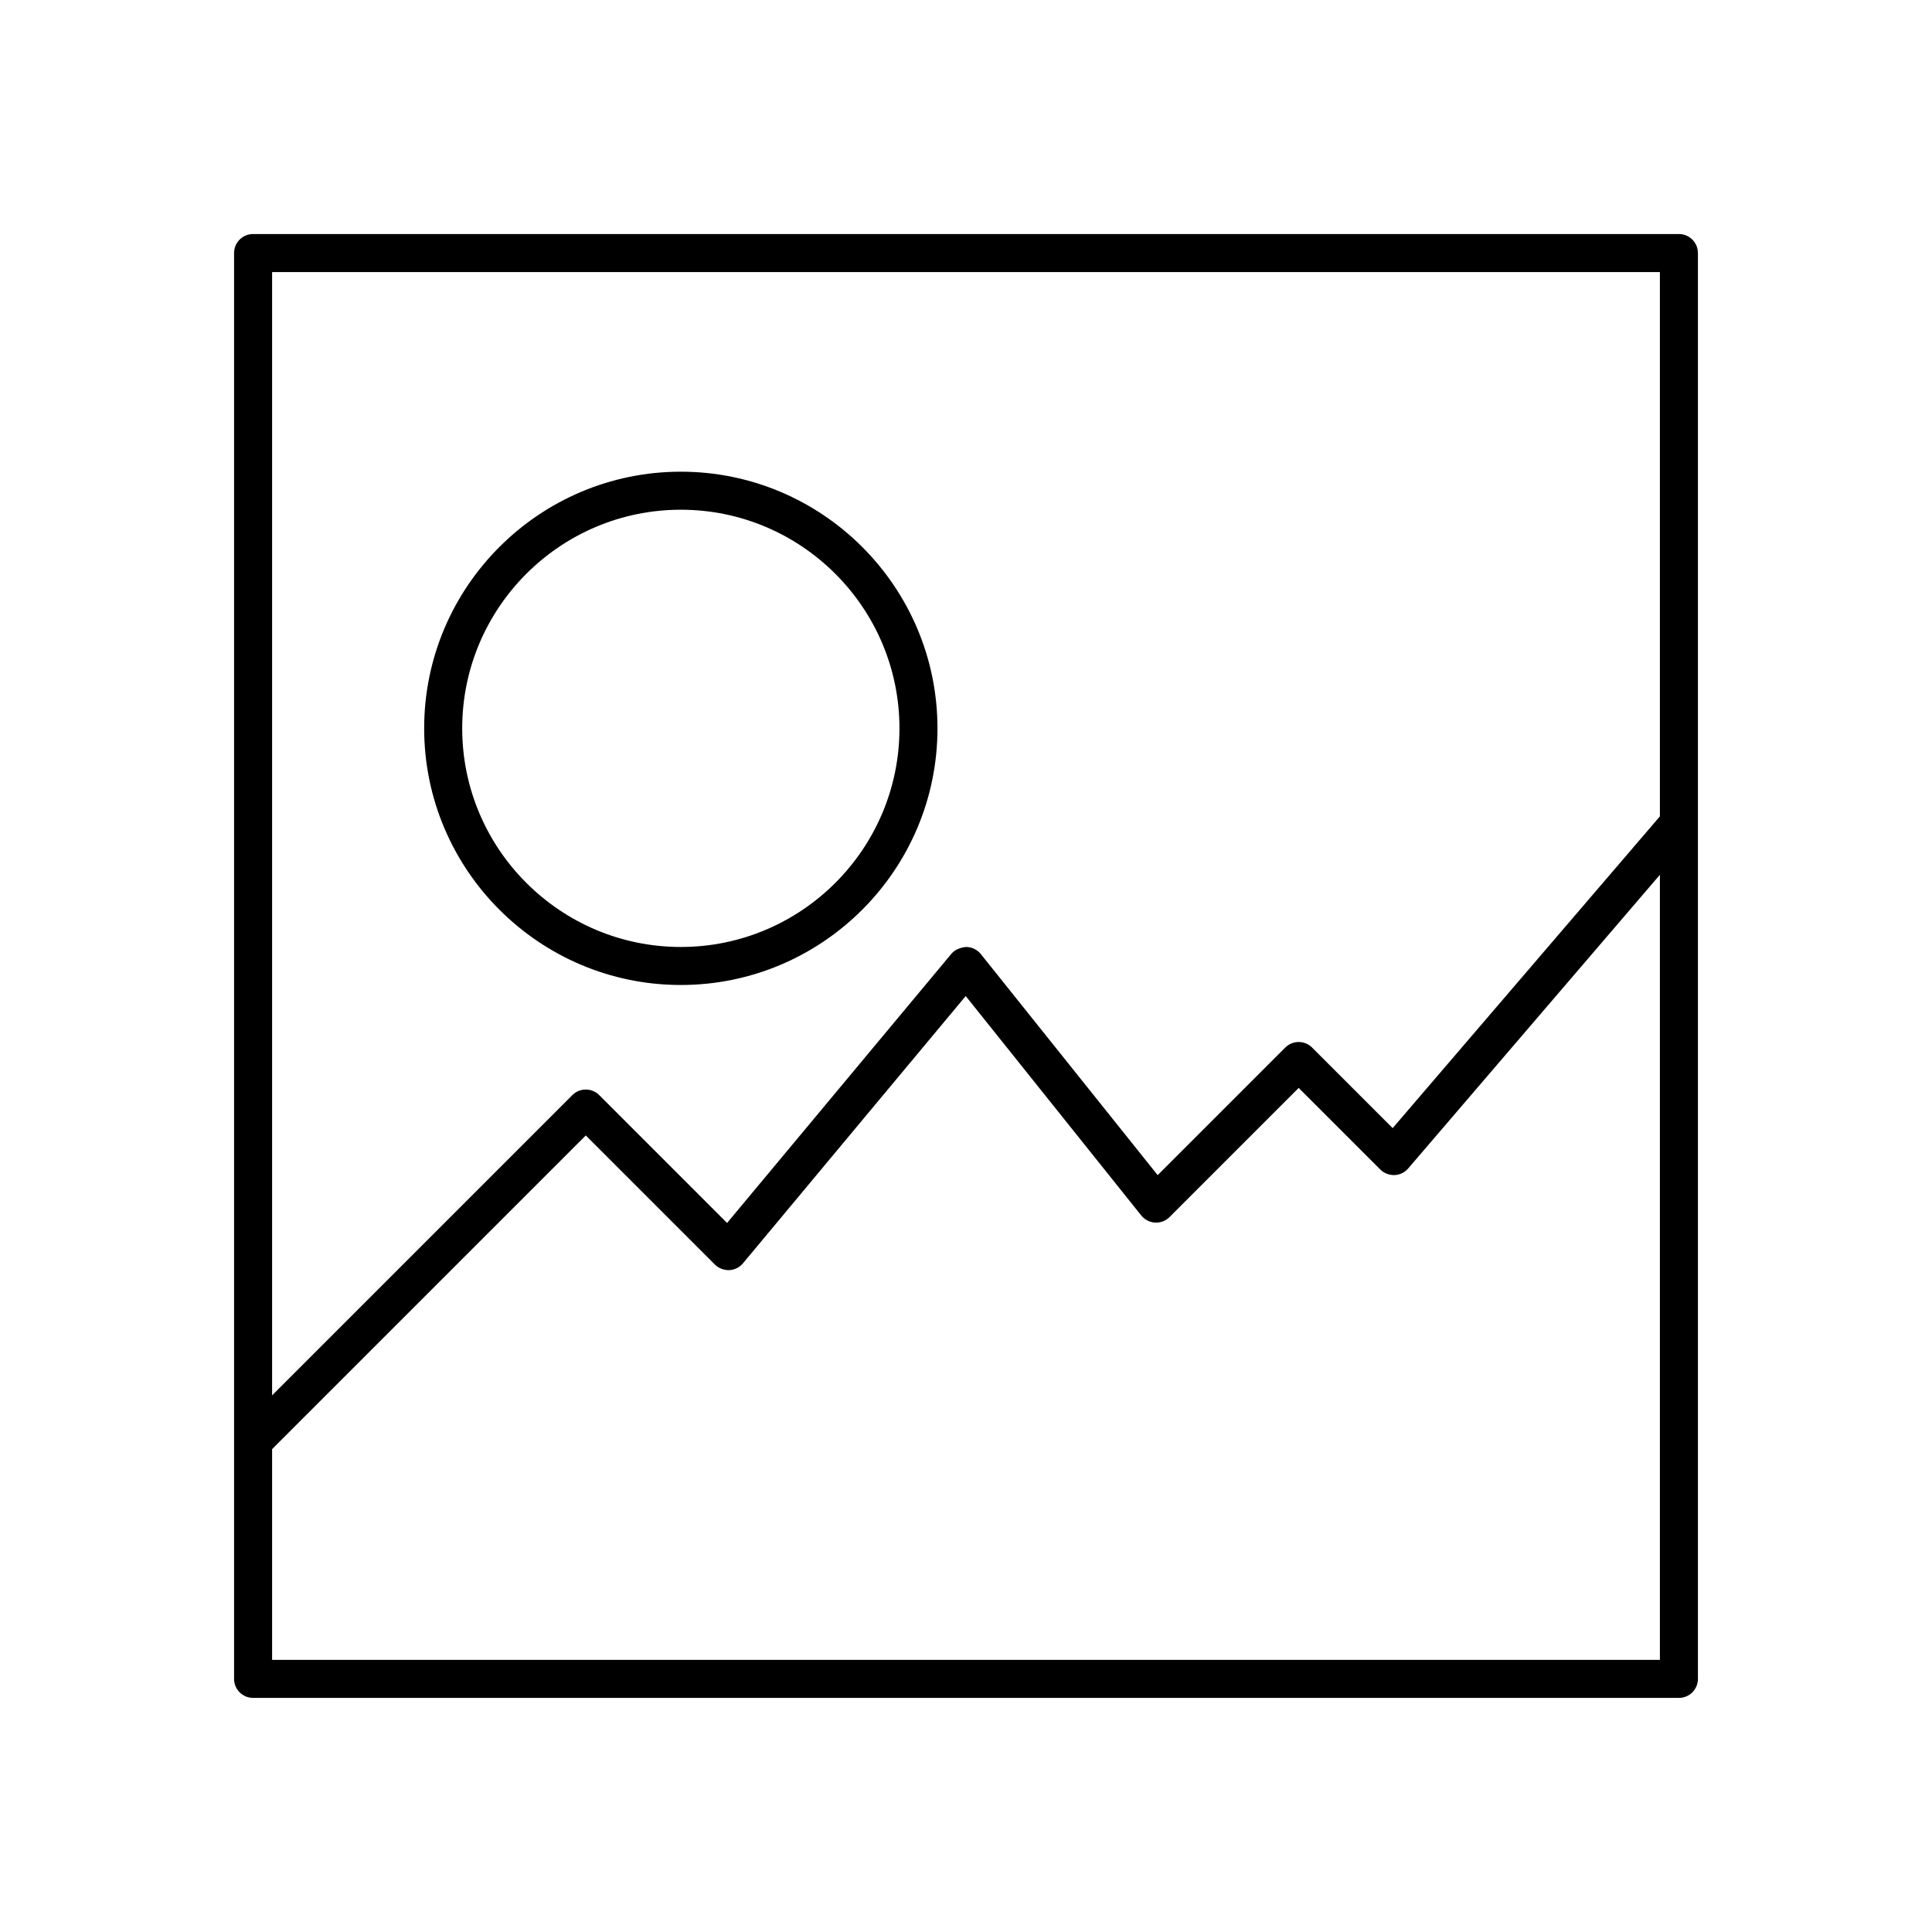 <?xml version="1.0" encoding="UTF-8"?>
<!-- The Best Svg Icon site in the world: iconSvg.co, Visit us! https://iconsvg.co -->
<svg fill="#000000" width="800px" height="800px" version="1.1" viewBox="144 144 512 512" xmlns="http://www.w3.org/2000/svg">
 <g>
  <path d="m211.07 593.96h377.86c2.785 0 5.039-2.254 5.039-5.039v-377.86c0-2.781-2.254-5.039-5.039-5.039h-377.86c-2.785 0-5.039 2.254-5.039 5.039v377.86c0 2.785 2.254 5.039 5.039 5.039zm372.82-10.074h-367.78v-55.855l83.129-83.129 34.223 34.223c1 1 2.406 1.508 3.789 1.473 1.418-0.062 2.734-0.723 3.644-1.809l59.027-70.832 46.523 58.156c0.895 1.121 2.231 1.805 3.656 1.883 1.441 0.082 2.832-0.457 3.844-1.469l34.219-34.219 21.629 21.629c0.988 0.992 2.387 1.5 3.754 1.473 1.402-0.051 2.723-0.688 3.633-1.754l66.711-77.832zm-367.78-367.78h367.78v144.24l-70.82 82.617-21.344-21.344c-1.969-1.969-5.156-1.969-7.125 0l-33.805 33.805-46.863-58.578c-0.945-1.184-2.371-1.875-3.887-1.891-1.445 0.125-2.953 0.656-3.922 1.812l-59.441 71.332-33.883-33.883c-1.969-1.969-5.156-1.969-7.125 0l-79.566 79.566z"/>
  <path d="m392.44 337.02c0-37.504-30.508-68.016-68.016-68.016-37.504 0-68.016 30.512-68.016 68.016 0.004 37.5 30.512 68.012 68.016 68.012 37.508 0 68.016-30.512 68.016-68.012zm-125.95 0c0-31.949 25.992-57.938 57.938-57.938 31.945 0 57.938 25.988 57.938 57.938 0 31.945-25.992 57.938-57.938 57.938-31.945 0-57.938-25.992-57.938-57.938z"/>
 </g>
</svg>